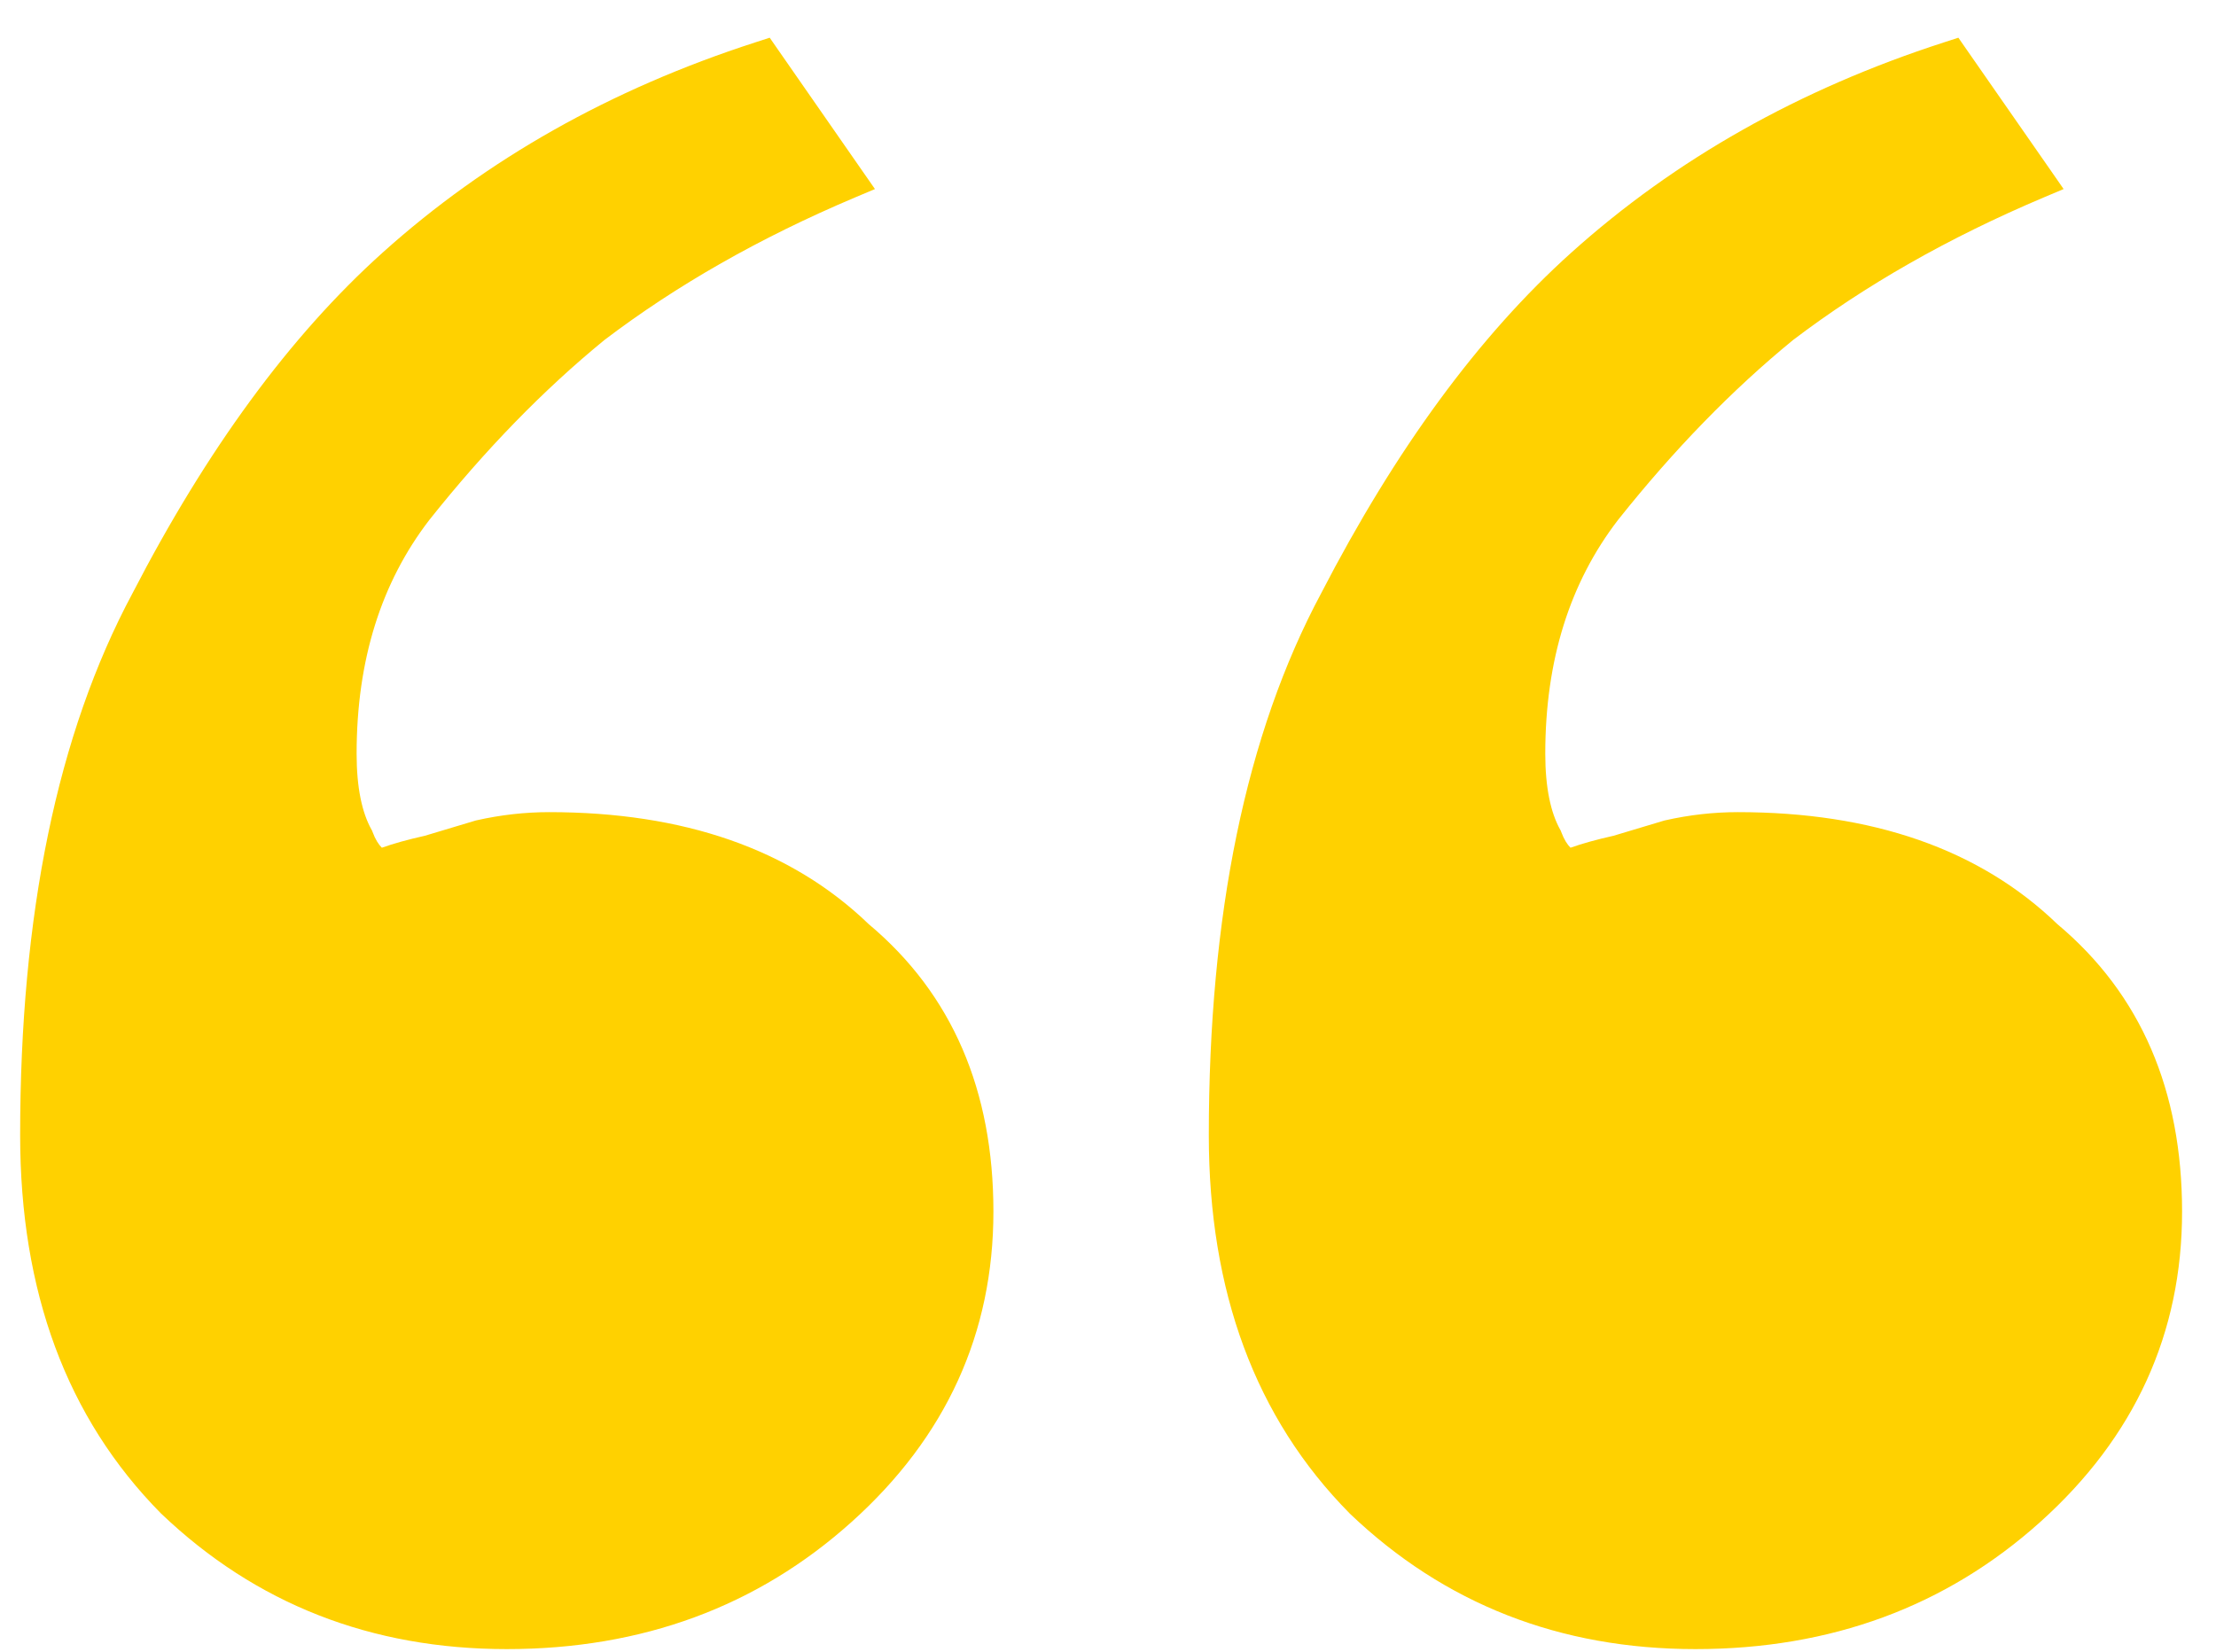 <svg width="55" height="41" viewBox="0 0 55 41" fill="none" xmlns="http://www.w3.org/2000/svg">
<path d="M33.499 37.569L33.503 37.574L33.508 37.578C35.847 39.812 38.714 40.936 42.08 40.936C45.437 40.936 48.3 39.882 50.642 37.777C52.983 35.672 54.158 33.096 54.158 30.075C54.158 27.079 53.141 24.681 51.063 22.94C49.127 21.073 46.462 20.16 43.134 20.16C42.531 20.16 41.93 20.228 41.331 20.363L41.313 20.367L41.295 20.372L40.048 20.746C39.629 20.84 39.27 20.939 38.979 21.043C38.899 20.963 38.819 20.84 38.749 20.652L38.738 20.622L38.722 20.593C38.49 20.175 38.353 19.559 38.353 18.71C38.353 16.384 38.965 14.458 40.16 12.905C41.545 11.163 42.994 9.674 44.507 8.437C46.296 7.078 48.364 5.9 50.715 4.905L51.218 4.693L50.922 4.266L48.814 1.236L48.606 0.936L48.238 1.055C44.662 2.212 41.58 3.951 38.998 6.272C36.698 8.339 34.632 11.164 32.789 14.73C30.921 18.22 30.002 22.712 30.002 28.18C30.002 32.051 31.152 35.196 33.499 37.569ZM3.996 37.569L4.001 37.574L4.006 37.578C6.345 39.812 9.211 40.936 12.578 40.936C15.934 40.936 18.798 39.882 21.139 37.777C23.481 35.672 24.656 33.096 24.656 30.075C24.656 27.079 23.639 24.681 21.561 22.94C19.624 21.073 16.959 20.16 13.631 20.16C13.029 20.16 12.428 20.228 11.828 20.363L11.81 20.367L11.793 20.372L10.546 20.746C10.127 20.84 9.767 20.939 9.477 21.043C9.397 20.963 9.316 20.84 9.247 20.652L9.236 20.622L9.22 20.593C8.987 20.175 8.851 19.559 8.851 18.71C8.851 16.384 9.462 14.458 10.657 12.905C12.042 11.163 13.492 9.674 15.005 8.437C16.794 7.078 18.862 5.9 21.213 4.905L21.716 4.693L21.419 4.266L19.312 1.236L19.104 0.936L18.736 1.055C15.16 2.212 12.077 3.951 9.495 6.272C7.195 8.339 5.129 11.164 3.287 14.73C1.418 18.22 0.5 22.712 0.5 28.18C0.5 32.051 1.65 35.196 3.996 37.569Z" fill="#FFD100"/>
</svg>
